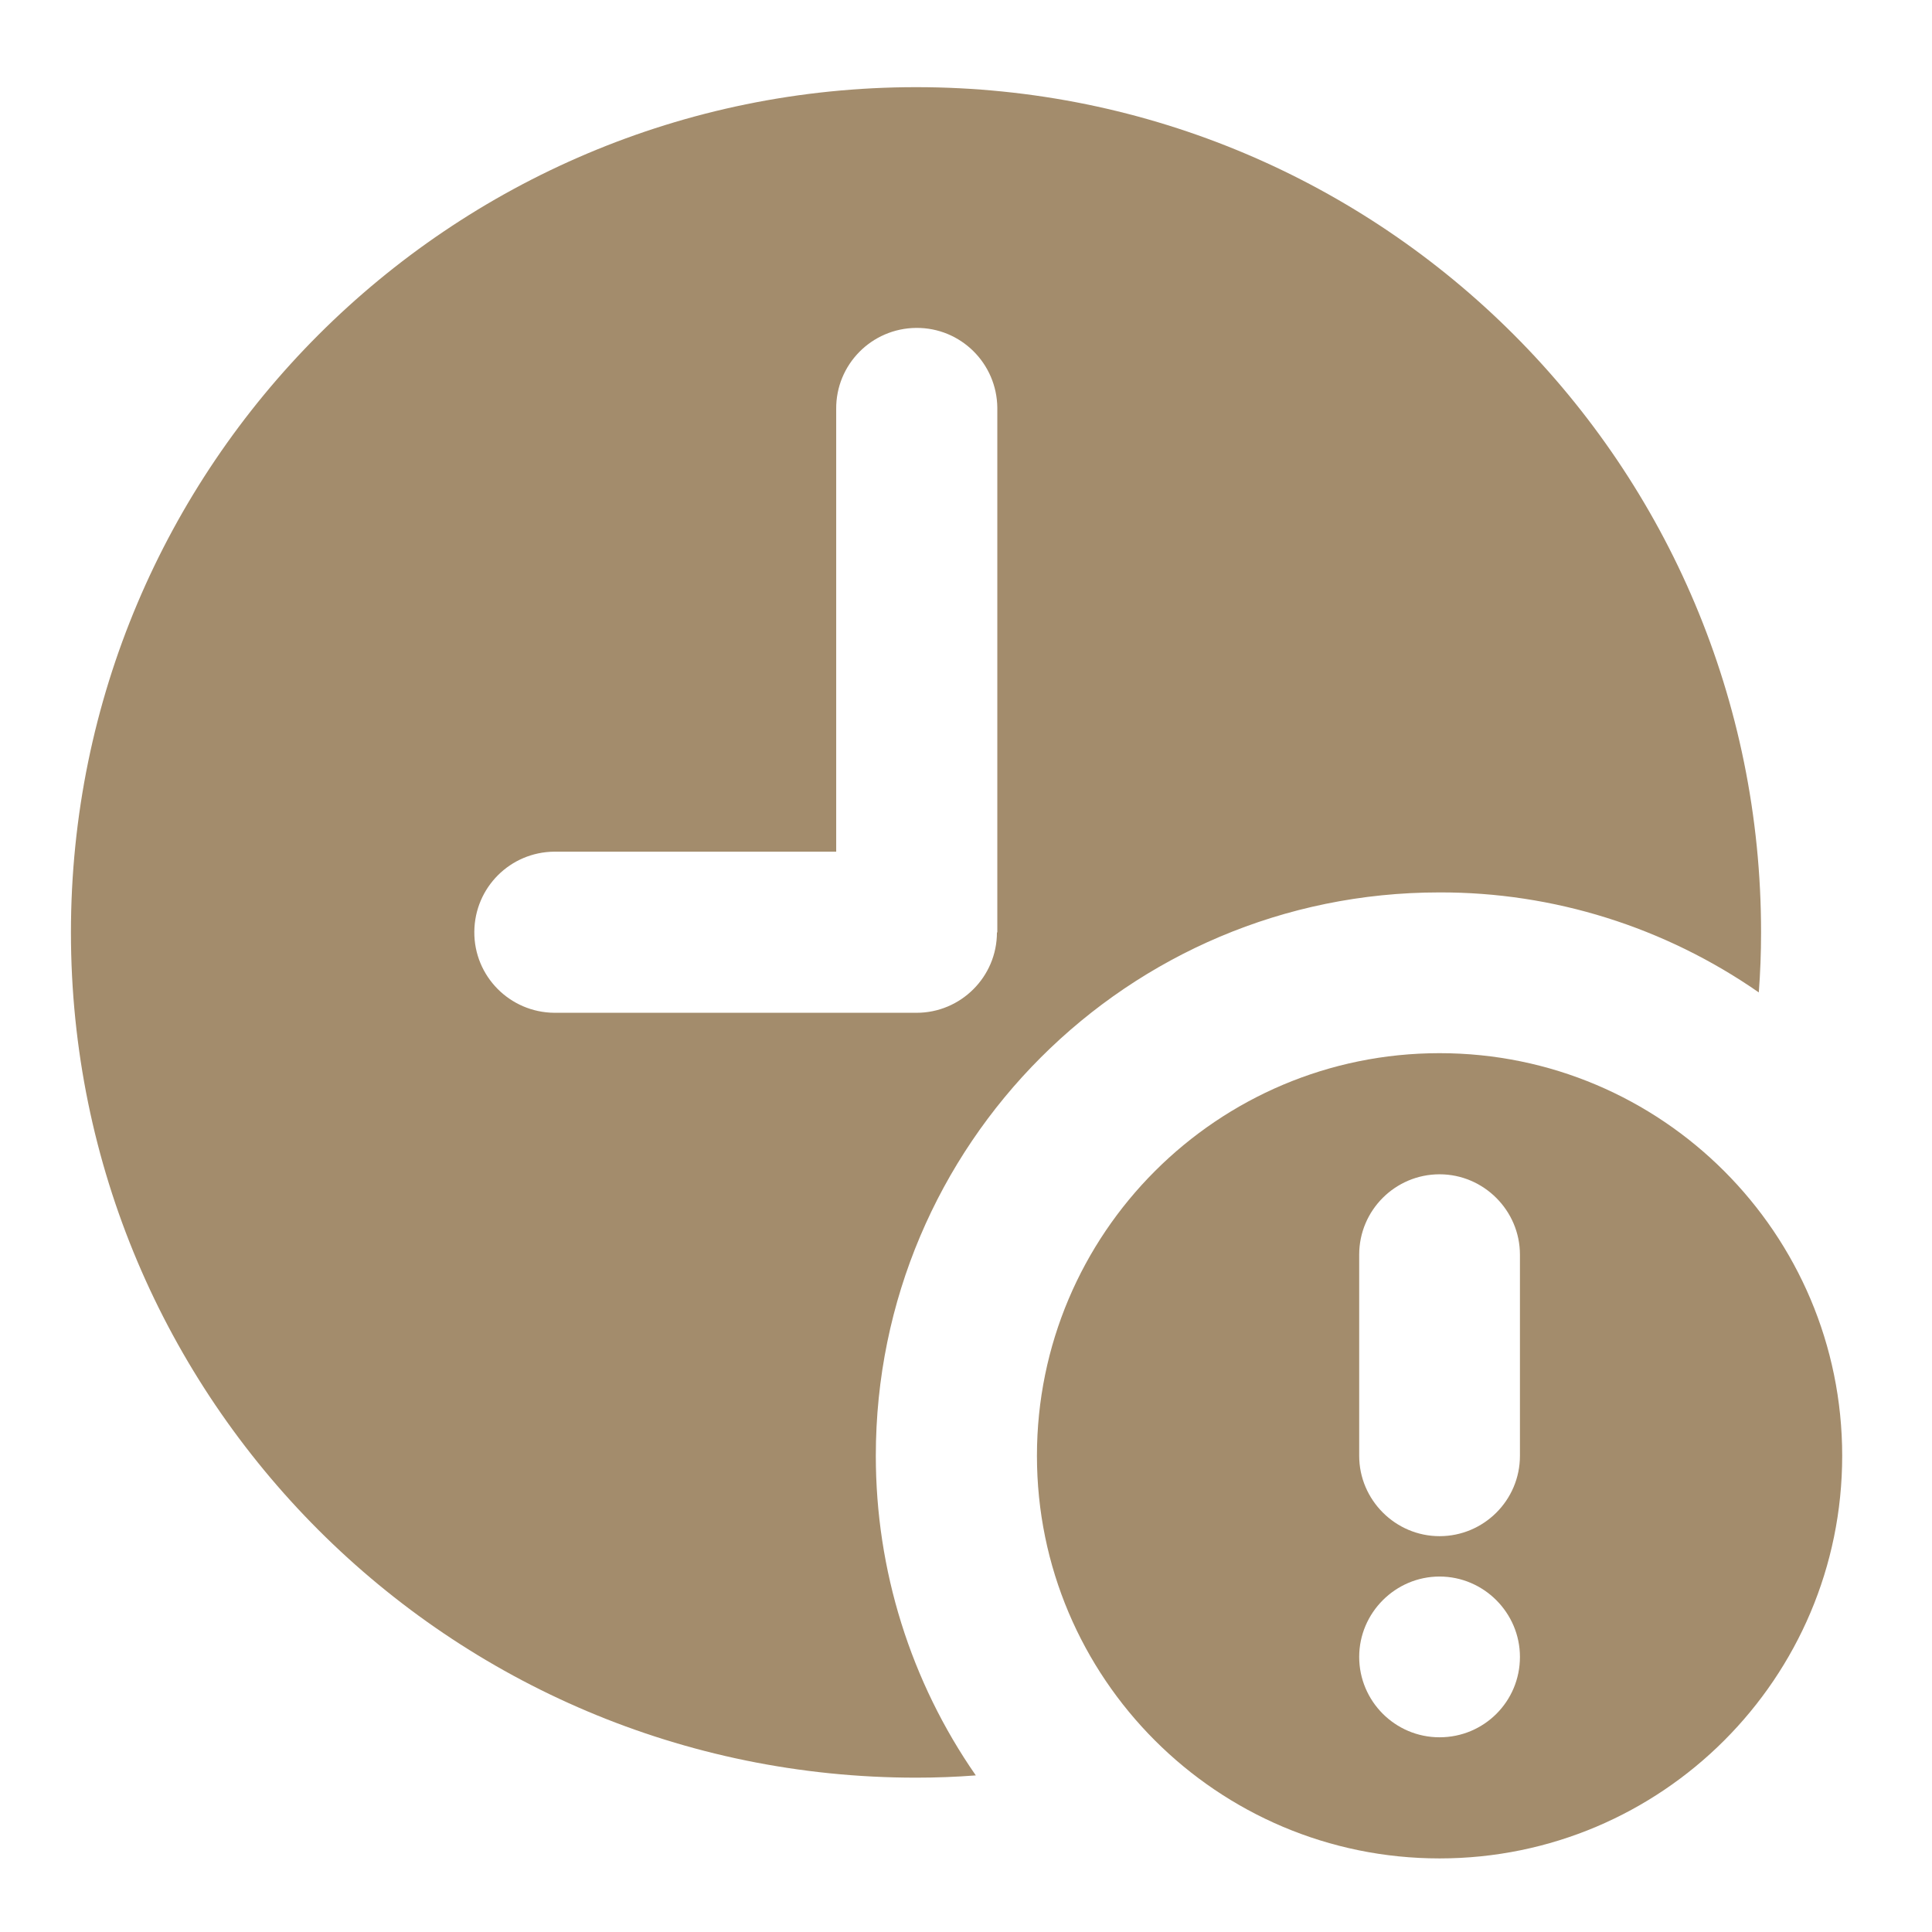 <?xml version="1.0" encoding="UTF-8"?>
<!-- Generator: Adobe Illustrator 28.2.0, SVG Export Plug-In . SVG Version: 6.00 Build 0)  -->
<svg xmlns="http://www.w3.org/2000/svg" xmlns:xlink="http://www.w3.org/1999/xlink" version="1.1" id="Calque_1" x="0px" y="0px" viewBox="0 0 512 512" style="enable-background:new 0 0 512 512;" xml:space="preserve">
<style type="text/css">
	.st0{fill:#A38C6C;}
</style>
<path class="st0" d="M242.8,23.1c-123.7,0-224,100.3-224,224s100.3,224,224,224c5.3,0,10.6-0.2,15.8-0.6  c-17.3-24.9-26.5-54.4-26.5-84.7c0-82.5,66.9-149.3,149.3-149.3c30.3-0.1,59.8,9.2,84.7,26.5c0.4-5.2,0.6-10.5,0.6-15.8  C466.8,123.4,366.6,23.1,242.8,23.1L242.8,23.1z M264.2,247.1c0,11.8-9.6,21.3-21.3,21.3h-96c-11.8-0.1-21.3-9.7-21.2-21.5  c0.1-11.7,9.5-21.1,21.2-21.2h74.7V108.4c-0.1-11.8,9.4-21.4,21.2-21.5s21.4,9.4,21.5,21.2c0,0.1,0,0.2,0,0.3V247.1z"></path>
<path class="st0" d="M381.5,279.1c-58.9,0-106.7,47.8-106.7,106.7s47.8,106.7,106.7,106.7s106.7-47.8,106.7-106.7l0,0  C488.2,326.9,440.4,279.1,381.5,279.1C381.5,279.1,381.5,279.1,381.5,279.1z M381.5,460.4c-11.8,0-21.3-9.6-21.3-21.3  s9.6-21.3,21.3-21.3s21.3,9.6,21.3,21.3c0,0,0,0,0,0C402.8,450.9,393.3,460.4,381.5,460.4z M402.8,385.8c0,11.8-9.6,21.3-21.3,21.3  s-21.3-9.6-21.3-21.3v-53.3c0-11.8,9.6-21.3,21.3-21.3s21.3,9.6,21.3,21.3V385.8z"></path>
</svg>
